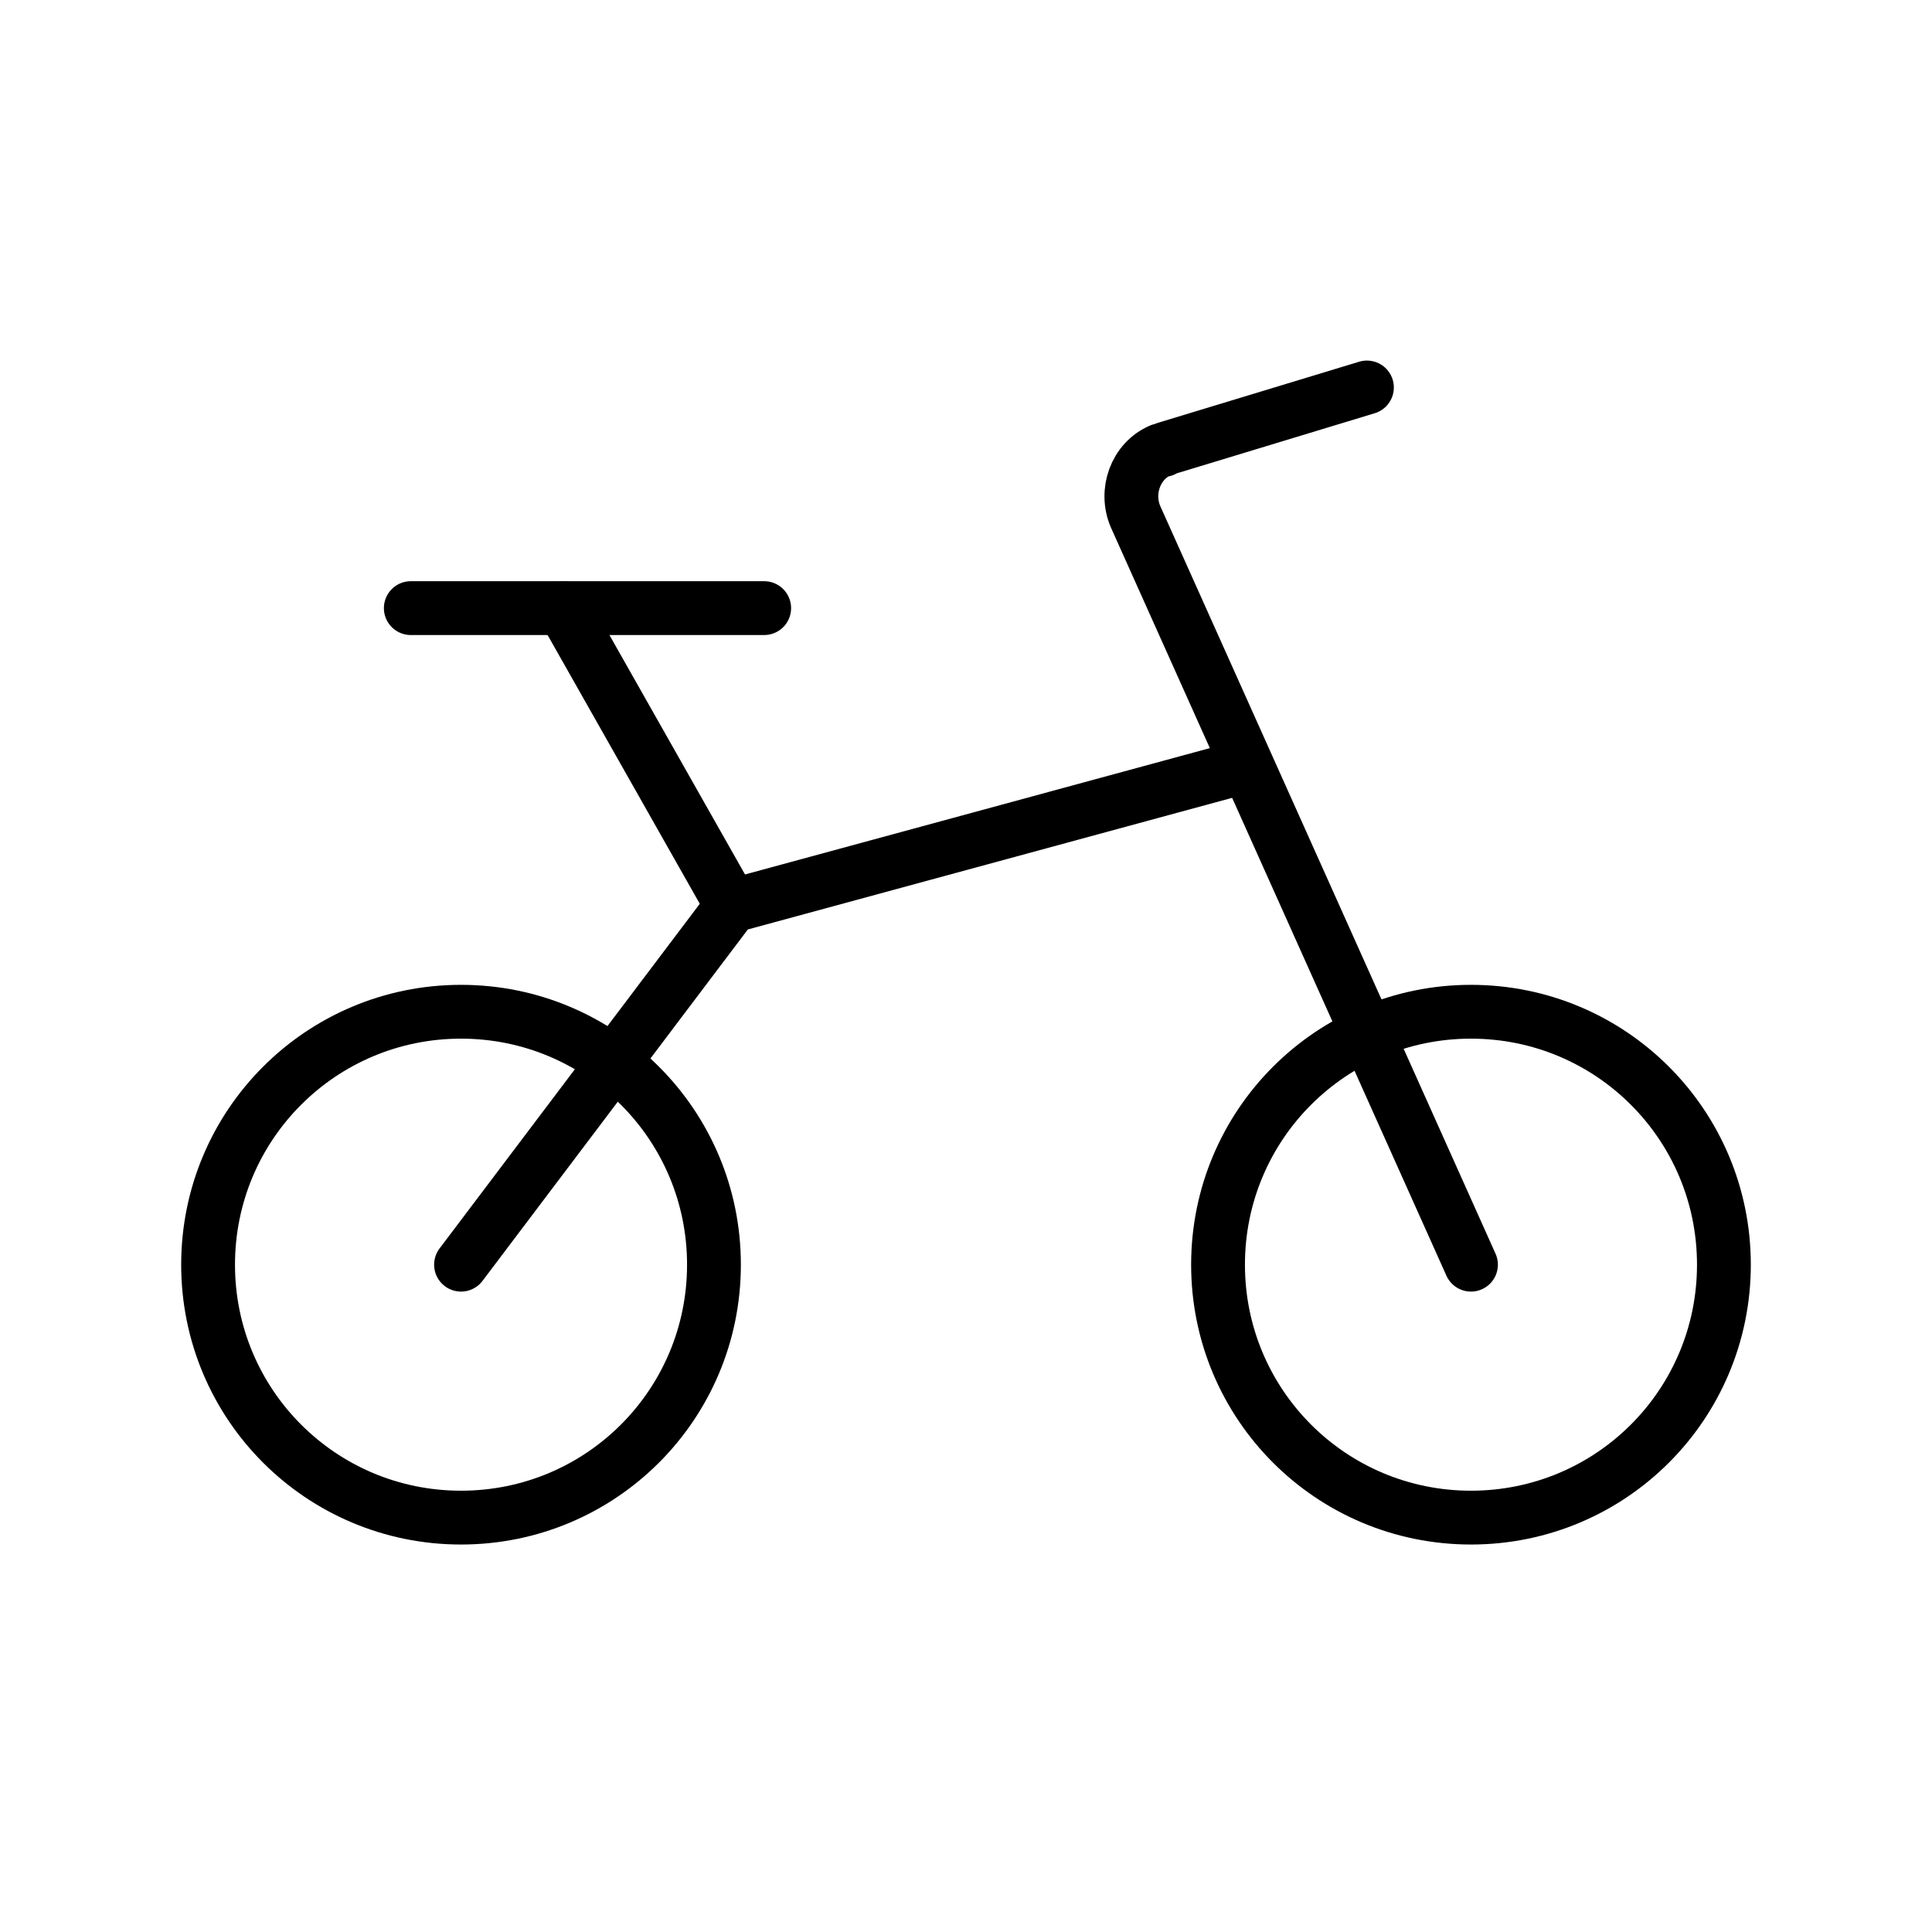 <?xml version="1.0" encoding="UTF-8"?>
<svg id="Calque_1" data-name="Calque 1" xmlns="http://www.w3.org/2000/svg" viewBox="0 0 10.77 10.77">
  <defs>
    <style>
      .cls-1 {
        fill: none;
        stroke: #000;
        stroke-linecap: round;
        stroke-linejoin: round;
        stroke-width: .3px;
      }
    </style>
  </defs>
  <path class="cls-1" d="M1.16,7.05c0,.78.63,1.41,1.41,1.41s1.41-.63,1.41-1.41-.63-1.41-1.41-1.41-1.41.63-1.41,1.41"/>
  <path class="cls-1" d="M6.79,7.05c0,.78.63,1.41,1.41,1.41s1.41-.63,1.41-1.41-.63-1.41-1.41-1.41-1.41.63-1.41,1.41"/>
  <path class="cls-1" d="M8.2,7.05l-1.87-4.17c-.06-.14,0-.31.14-.37.01,0,.02,0,.03-.01l1.12-.34"/>
  <path class="cls-1" d="M4.26,3.39h-1.97"/>
  <path class="cls-1" d="M4.08,5.05l-.94-1.66"/>
  <path class="cls-1" d="M2.57,7.05l1.51-2,2.87-.78"/>
</svg>